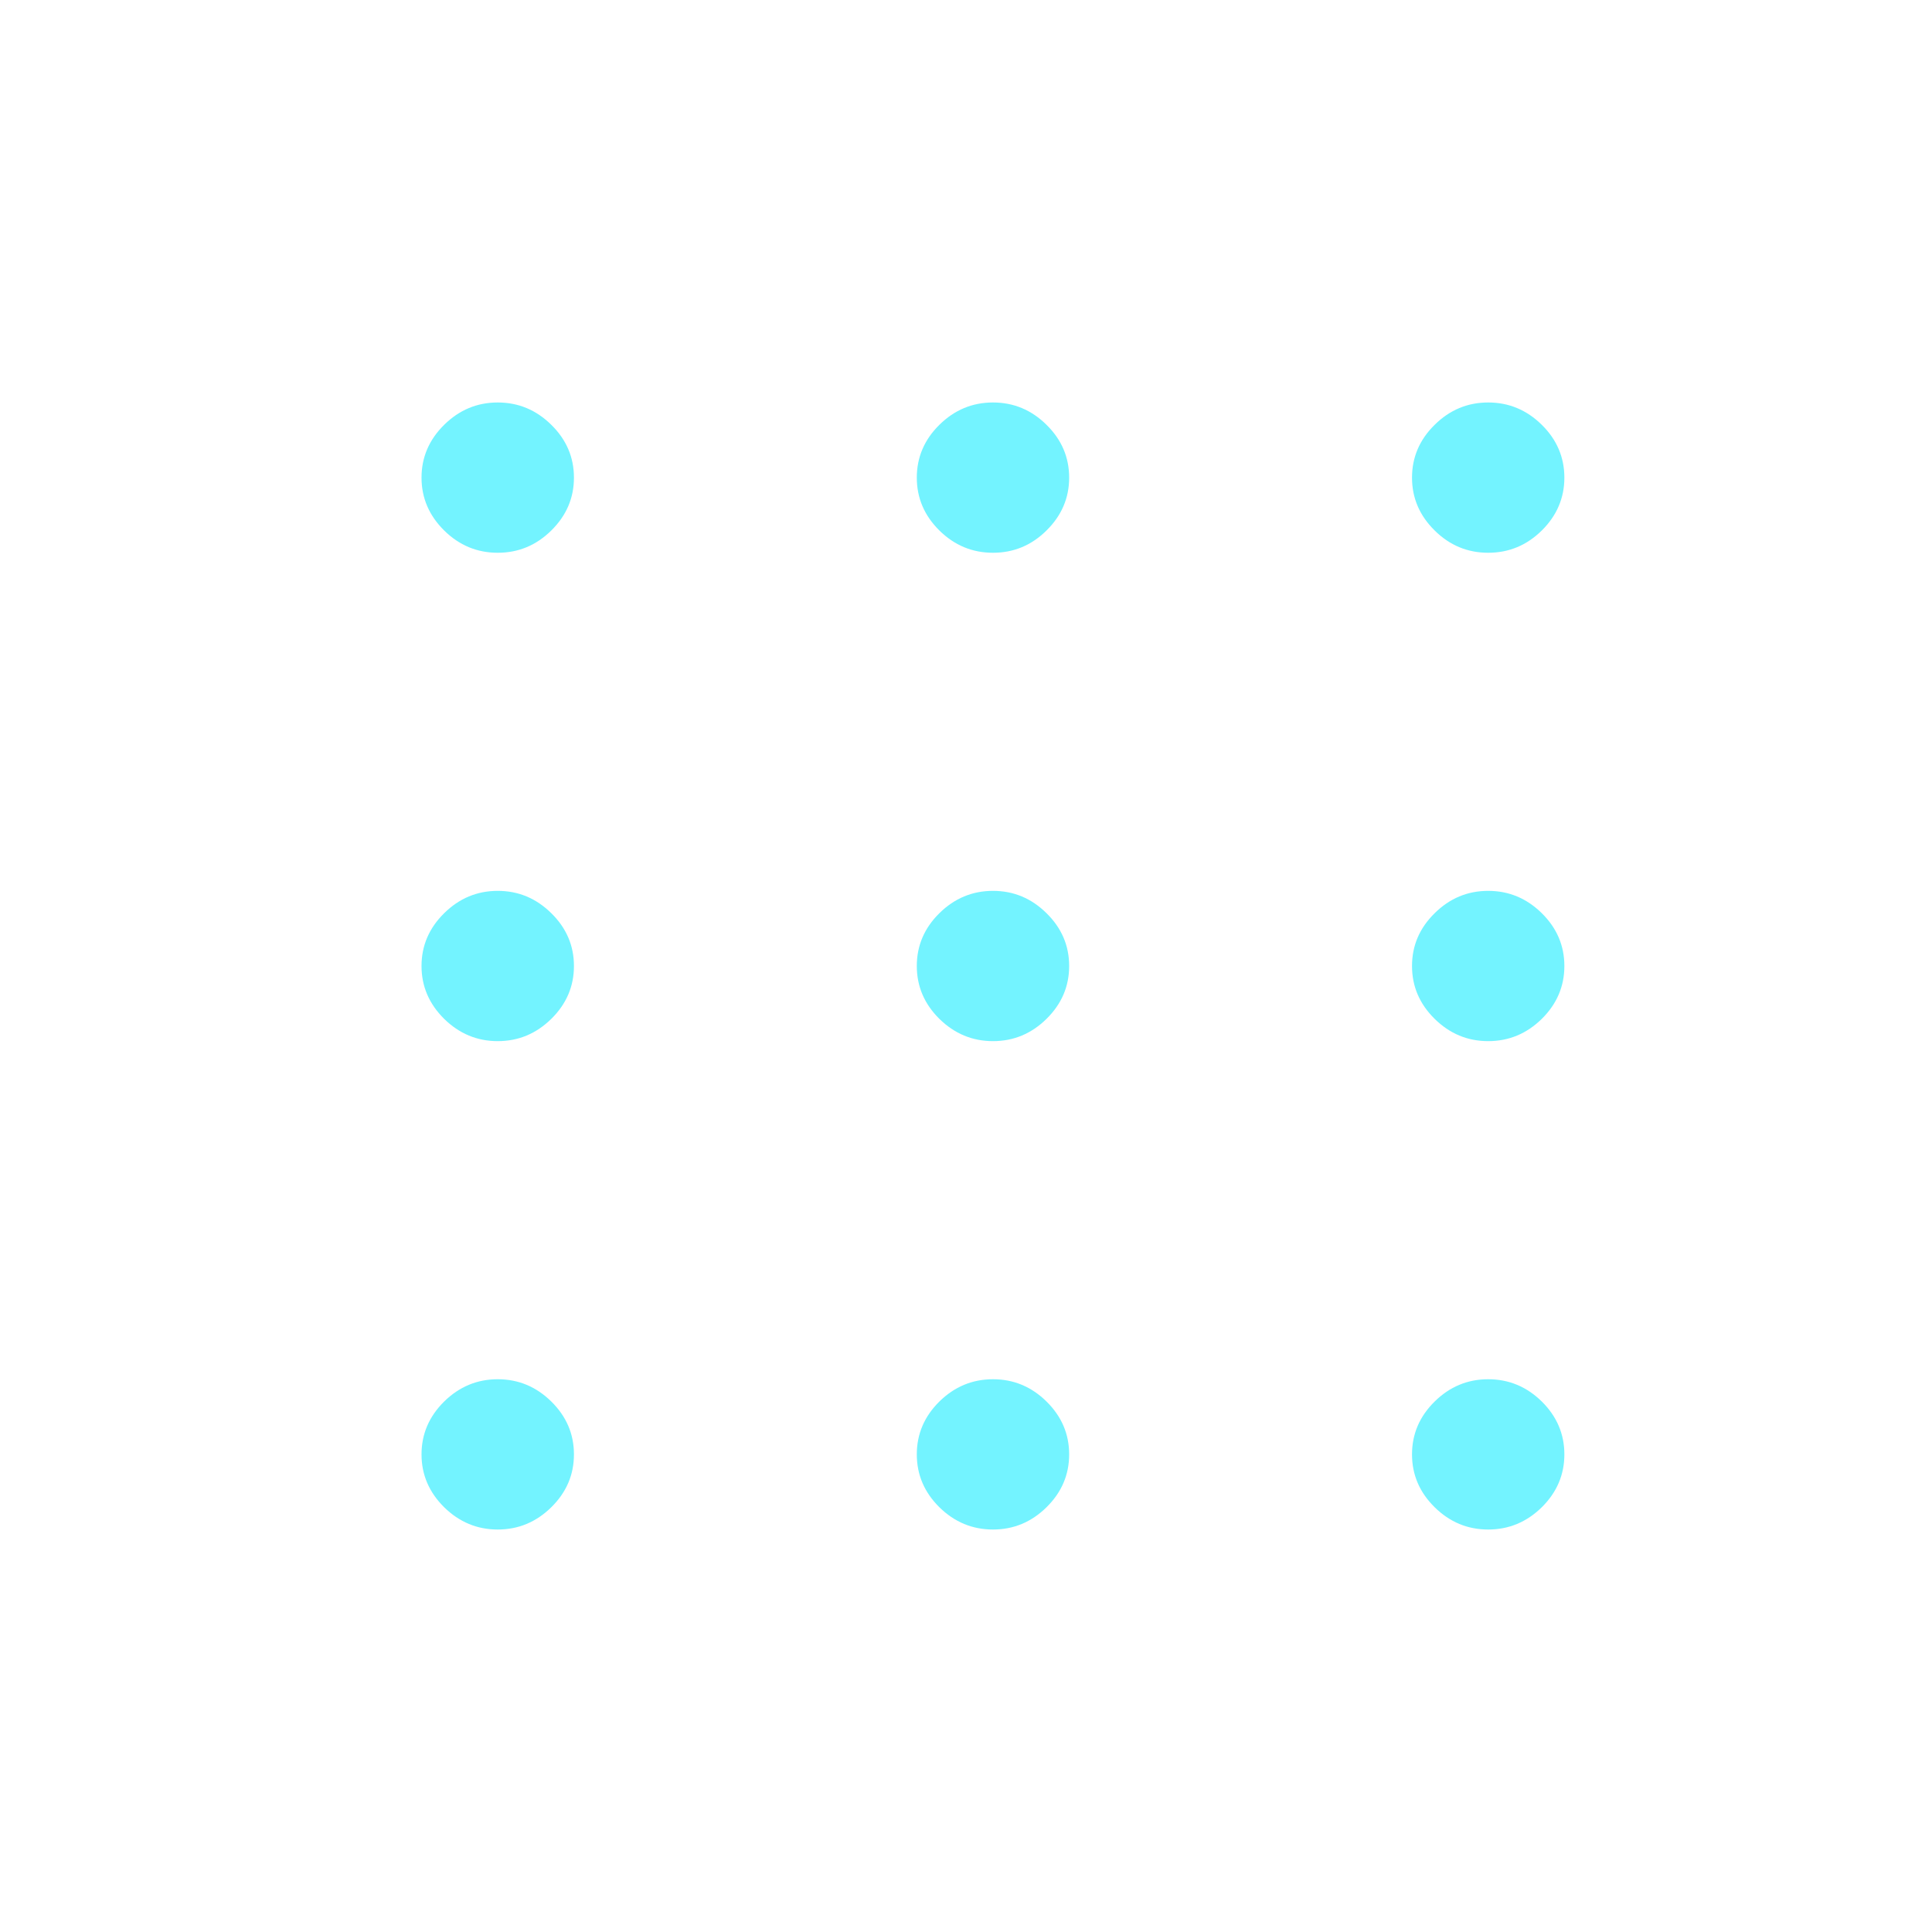 <svg width="28" height="28" viewBox="0 0 28 28" fill="none" xmlns="http://www.w3.org/2000/svg">
<g clip-path="url(#clip0_6557_3517)">
<mask id="mask0_6557_3517" style="mask-type:alpha" maskUnits="userSpaceOnUse" x="0" y="0" width="28" height="28">
<rect width="28" height="28" fill="#D9D9D9"/>
</mask>
<g mask="url(#mask0_6557_3517)">
<path d="M7.213 22.167C6.915 22.167 6.656 22.059 6.437 21.844C6.219 21.628 6.109 21.373 6.109 21.078C6.109 20.783 6.219 20.528 6.437 20.312C6.656 20.097 6.915 19.989 7.213 19.989C7.513 19.989 7.771 20.097 7.99 20.312C8.209 20.528 8.318 20.783 8.318 21.078C8.318 21.373 8.209 21.628 7.99 21.844C7.771 22.059 7.513 22.167 7.213 22.167ZM14.391 22.167C14.092 22.167 13.833 22.059 13.614 21.844C13.396 21.628 13.287 21.373 13.287 21.078C13.287 20.783 13.396 20.528 13.614 20.312C13.833 20.097 14.092 19.989 14.391 19.989C14.69 19.989 14.949 20.097 15.167 20.312C15.386 20.528 15.495 20.783 15.495 21.078C15.495 21.373 15.386 21.628 15.167 21.844C14.949 22.059 14.69 22.167 14.391 22.167ZM21.568 22.167C21.269 22.167 21.01 22.059 20.792 21.844C20.573 21.628 20.464 21.373 20.464 21.078C20.464 20.783 20.573 20.528 20.792 20.312C21.01 20.097 21.269 19.989 21.568 19.989C21.867 19.989 22.126 20.097 22.345 20.312C22.563 20.528 22.672 20.783 22.672 21.078C22.672 21.373 22.563 21.628 22.345 21.844C22.126 22.059 21.867 22.167 21.568 22.167ZM7.213 15.089C6.915 15.089 6.656 14.981 6.437 14.766C6.219 14.55 6.109 14.295 6.109 14C6.109 13.705 6.219 13.45 6.437 13.235C6.656 13.019 6.915 12.911 7.213 12.911C7.513 12.911 7.771 13.019 7.99 13.235C8.209 13.45 8.318 13.705 8.318 14C8.318 14.295 8.209 14.55 7.99 14.766C7.771 14.981 7.513 15.089 7.213 15.089ZM14.391 15.089C14.092 15.089 13.833 14.981 13.614 14.766C13.396 14.55 13.287 14.295 13.287 14C13.287 13.705 13.396 13.45 13.614 13.235C13.833 13.019 14.092 12.911 14.391 12.911C14.69 12.911 14.949 13.019 15.167 13.235C15.386 13.45 15.495 13.705 15.495 14C15.495 14.295 15.386 14.55 15.167 14.766C14.949 14.981 14.69 15.089 14.391 15.089ZM21.568 15.089C21.269 15.089 21.01 14.981 20.792 14.766C20.573 14.55 20.464 14.295 20.464 14C20.464 13.705 20.573 13.45 20.792 13.235C21.01 13.019 21.269 12.911 21.568 12.911C21.867 12.911 22.126 13.019 22.345 13.235C22.563 13.45 22.672 13.705 22.672 14C22.672 14.295 22.563 14.55 22.345 14.766C22.126 14.981 21.867 15.089 21.568 15.089ZM7.213 8.011C6.915 8.011 6.656 7.904 6.437 7.688C6.219 7.472 6.109 7.217 6.109 6.922C6.109 6.628 6.219 6.372 6.437 6.157C6.656 5.941 6.915 5.833 7.213 5.833C7.513 5.833 7.771 5.941 7.99 6.157C8.209 6.372 8.318 6.628 8.318 6.922C8.318 7.217 8.209 7.472 7.99 7.688C7.771 7.904 7.513 8.011 7.213 8.011ZM14.391 8.011C14.092 8.011 13.833 7.904 13.614 7.688C13.396 7.472 13.287 7.217 13.287 6.922C13.287 6.628 13.396 6.372 13.614 6.157C13.833 5.941 14.092 5.833 14.391 5.833C14.69 5.833 14.949 5.941 15.167 6.157C15.386 6.372 15.495 6.628 15.495 6.922C15.495 7.217 15.386 7.472 15.167 7.688C14.949 7.904 14.69 8.011 14.391 8.011ZM21.568 8.011C21.269 8.011 21.01 7.904 20.792 7.688C20.573 7.472 20.464 7.217 20.464 6.922C20.464 6.628 20.573 6.372 20.792 6.157C21.01 5.941 21.269 5.833 21.568 5.833C21.867 5.833 22.126 5.941 22.345 6.157C22.563 6.372 22.672 6.628 22.672 6.922C22.672 7.217 22.563 7.472 22.345 7.688C22.126 7.904 21.867 8.011 21.568 8.011Z" fill="#73F3FF"/>
</g>
</g>
<defs>
<clipPath id="clip0_6557_3517">
<rect width="28" height="28" fill="white"/>
</clipPath>
</defs>
</svg>
